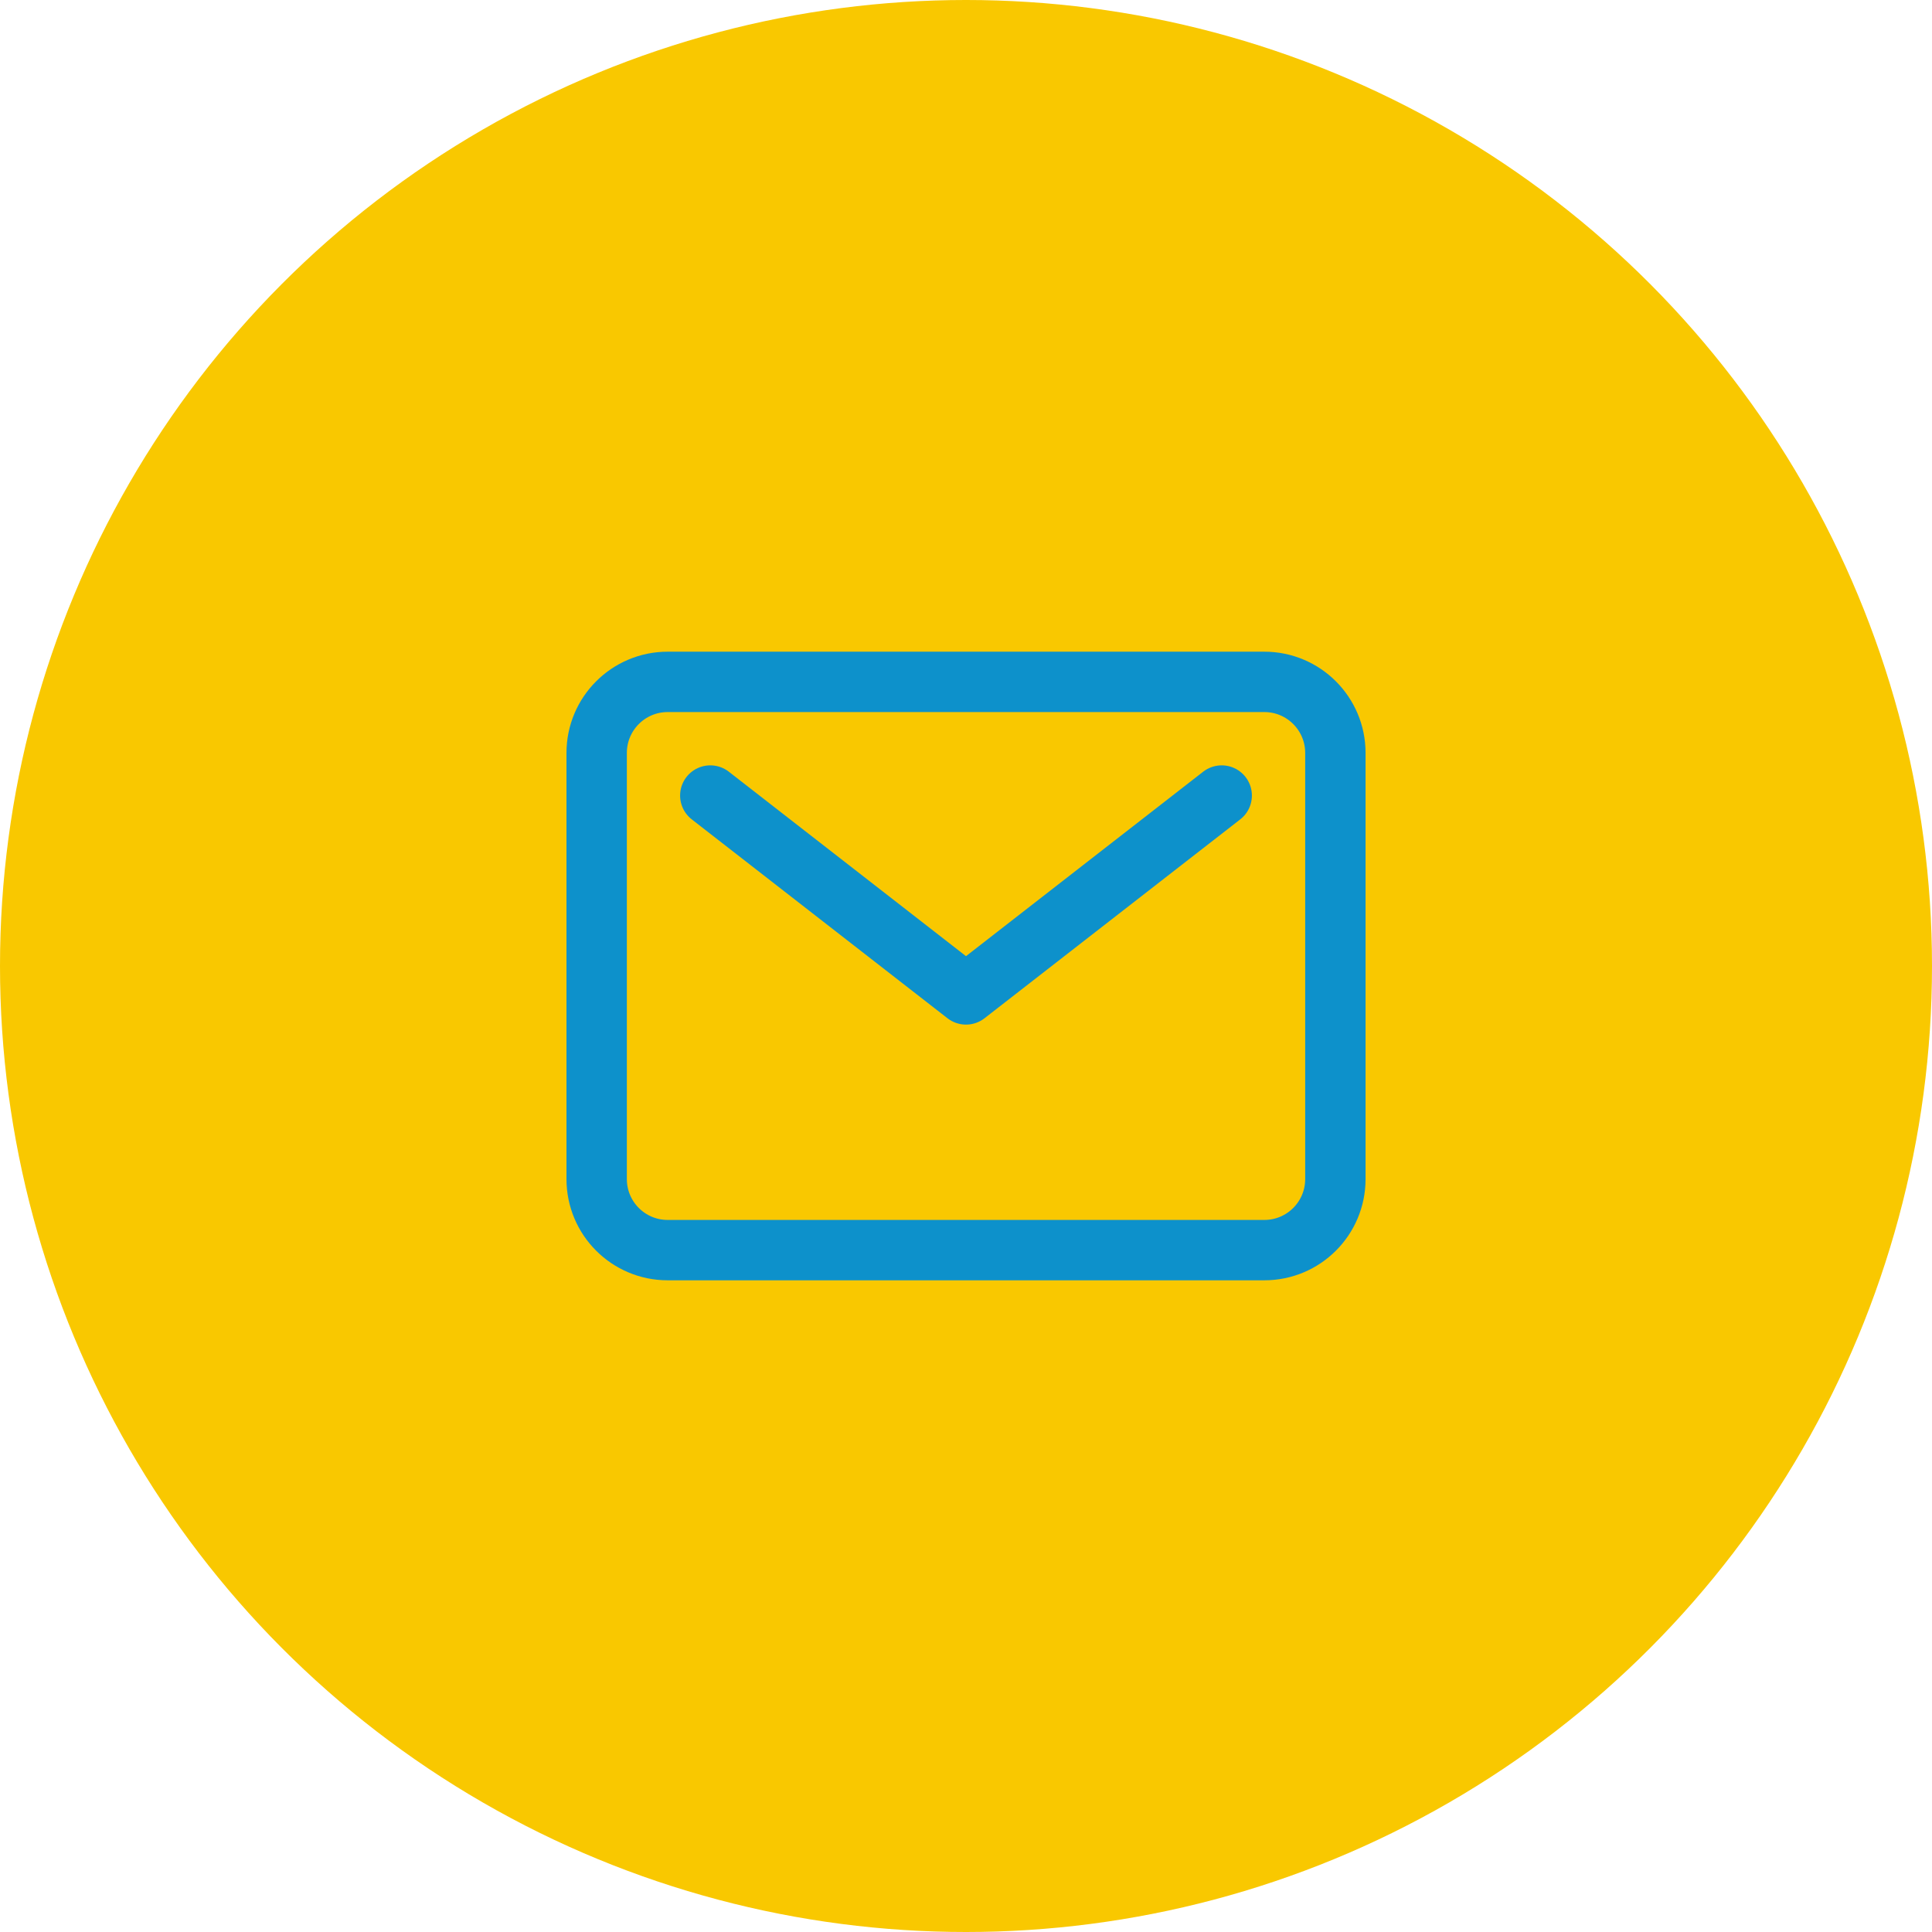 <svg xmlns="http://www.w3.org/2000/svg" width="48" height="48" viewBox="0 0 48 48" fill="none"><circle cx="24" cy="24" r="24" fill="#F9C800"></circle><path d="M31.412 16.941H16.588C15.614 16.941 14.824 17.732 14.824 18.706V29.294C14.824 30.269 15.614 31.059 16.588 31.059H31.412C32.387 31.059 33.177 30.269 33.177 29.294V18.706C33.177 17.732 32.387 16.941 31.412 16.941Z" stroke="#0D91CB" stroke-width="1.5" stroke-linecap="round" stroke-linejoin="round"></path><path d="M17.647 19.765L24 24.706L30.353 19.765" stroke="#0D91CB" stroke-width="1.5" stroke-linecap="round" stroke-linejoin="round"></path></svg>